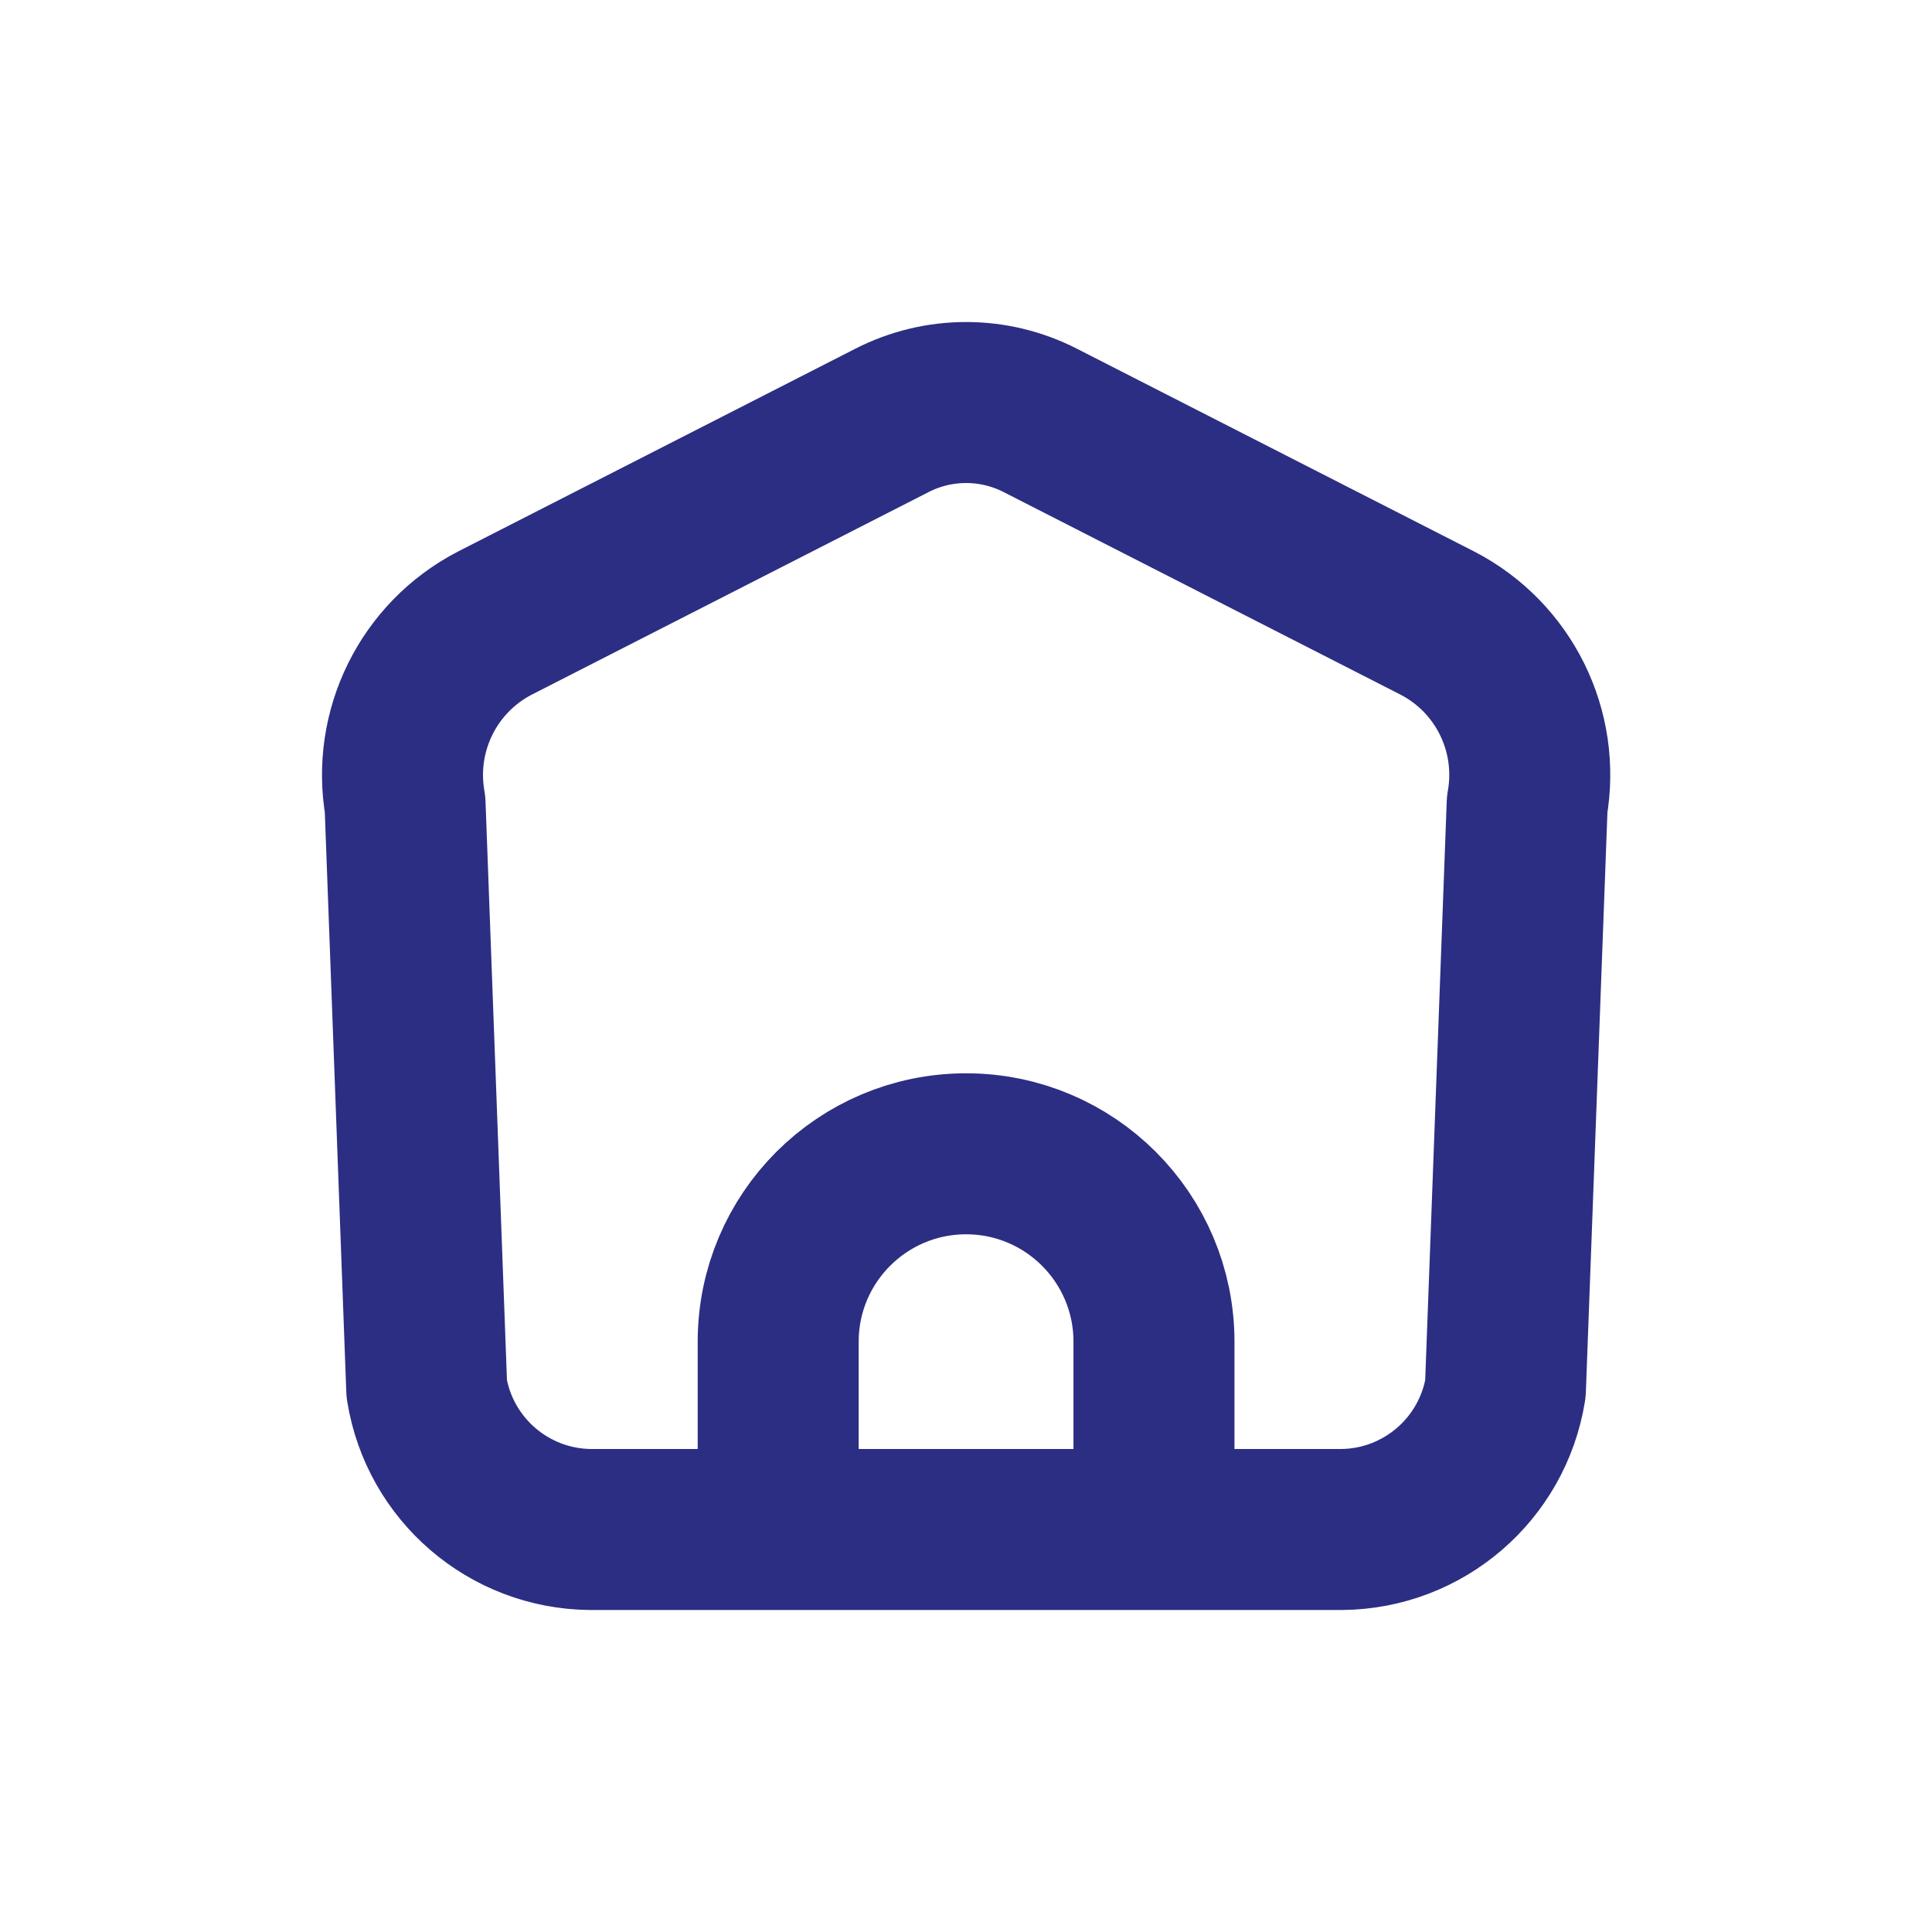 <svg xmlns="http://www.w3.org/2000/svg" xmlns:xlink="http://www.w3.org/1999/xlink" width="24px" height="24px" viewBox="0 0 24 24"><title>Icon/Home</title><g id="Icon/Home" stroke="none" stroke-width="1" fill="none" fill-rule="evenodd" stroke-linecap="round" stroke-linejoin="round"><g id="Vector" transform="translate(5, 5)" stroke="#2C2E83" stroke-width="2"><path d="M4.667,14 L4.667,11.667 C4.667,10.378 5.712,9.333 7.001,9.333 C8.29,9.333 9.335,10.378 9.335,11.667 L9.335,14 M4.667,14 L2.333,14 C1.321,13.99 0.463,13.252 0.301,12.253 L0.032,4.994 C-0.128,4.081 0.322,3.169 1.144,2.742 L6.079,0.223 C6.658,-0.074 7.345,-0.074 7.924,0.223 L12.859,2.742 C13.682,3.169 14.132,4.081 13.971,4.994 L13.701,12.253 C13.539,13.252 12.681,13.99 11.669,14 L9.335,14 M4.667,14 L9.335,14" id="Vector_701"></path></g></g></svg>